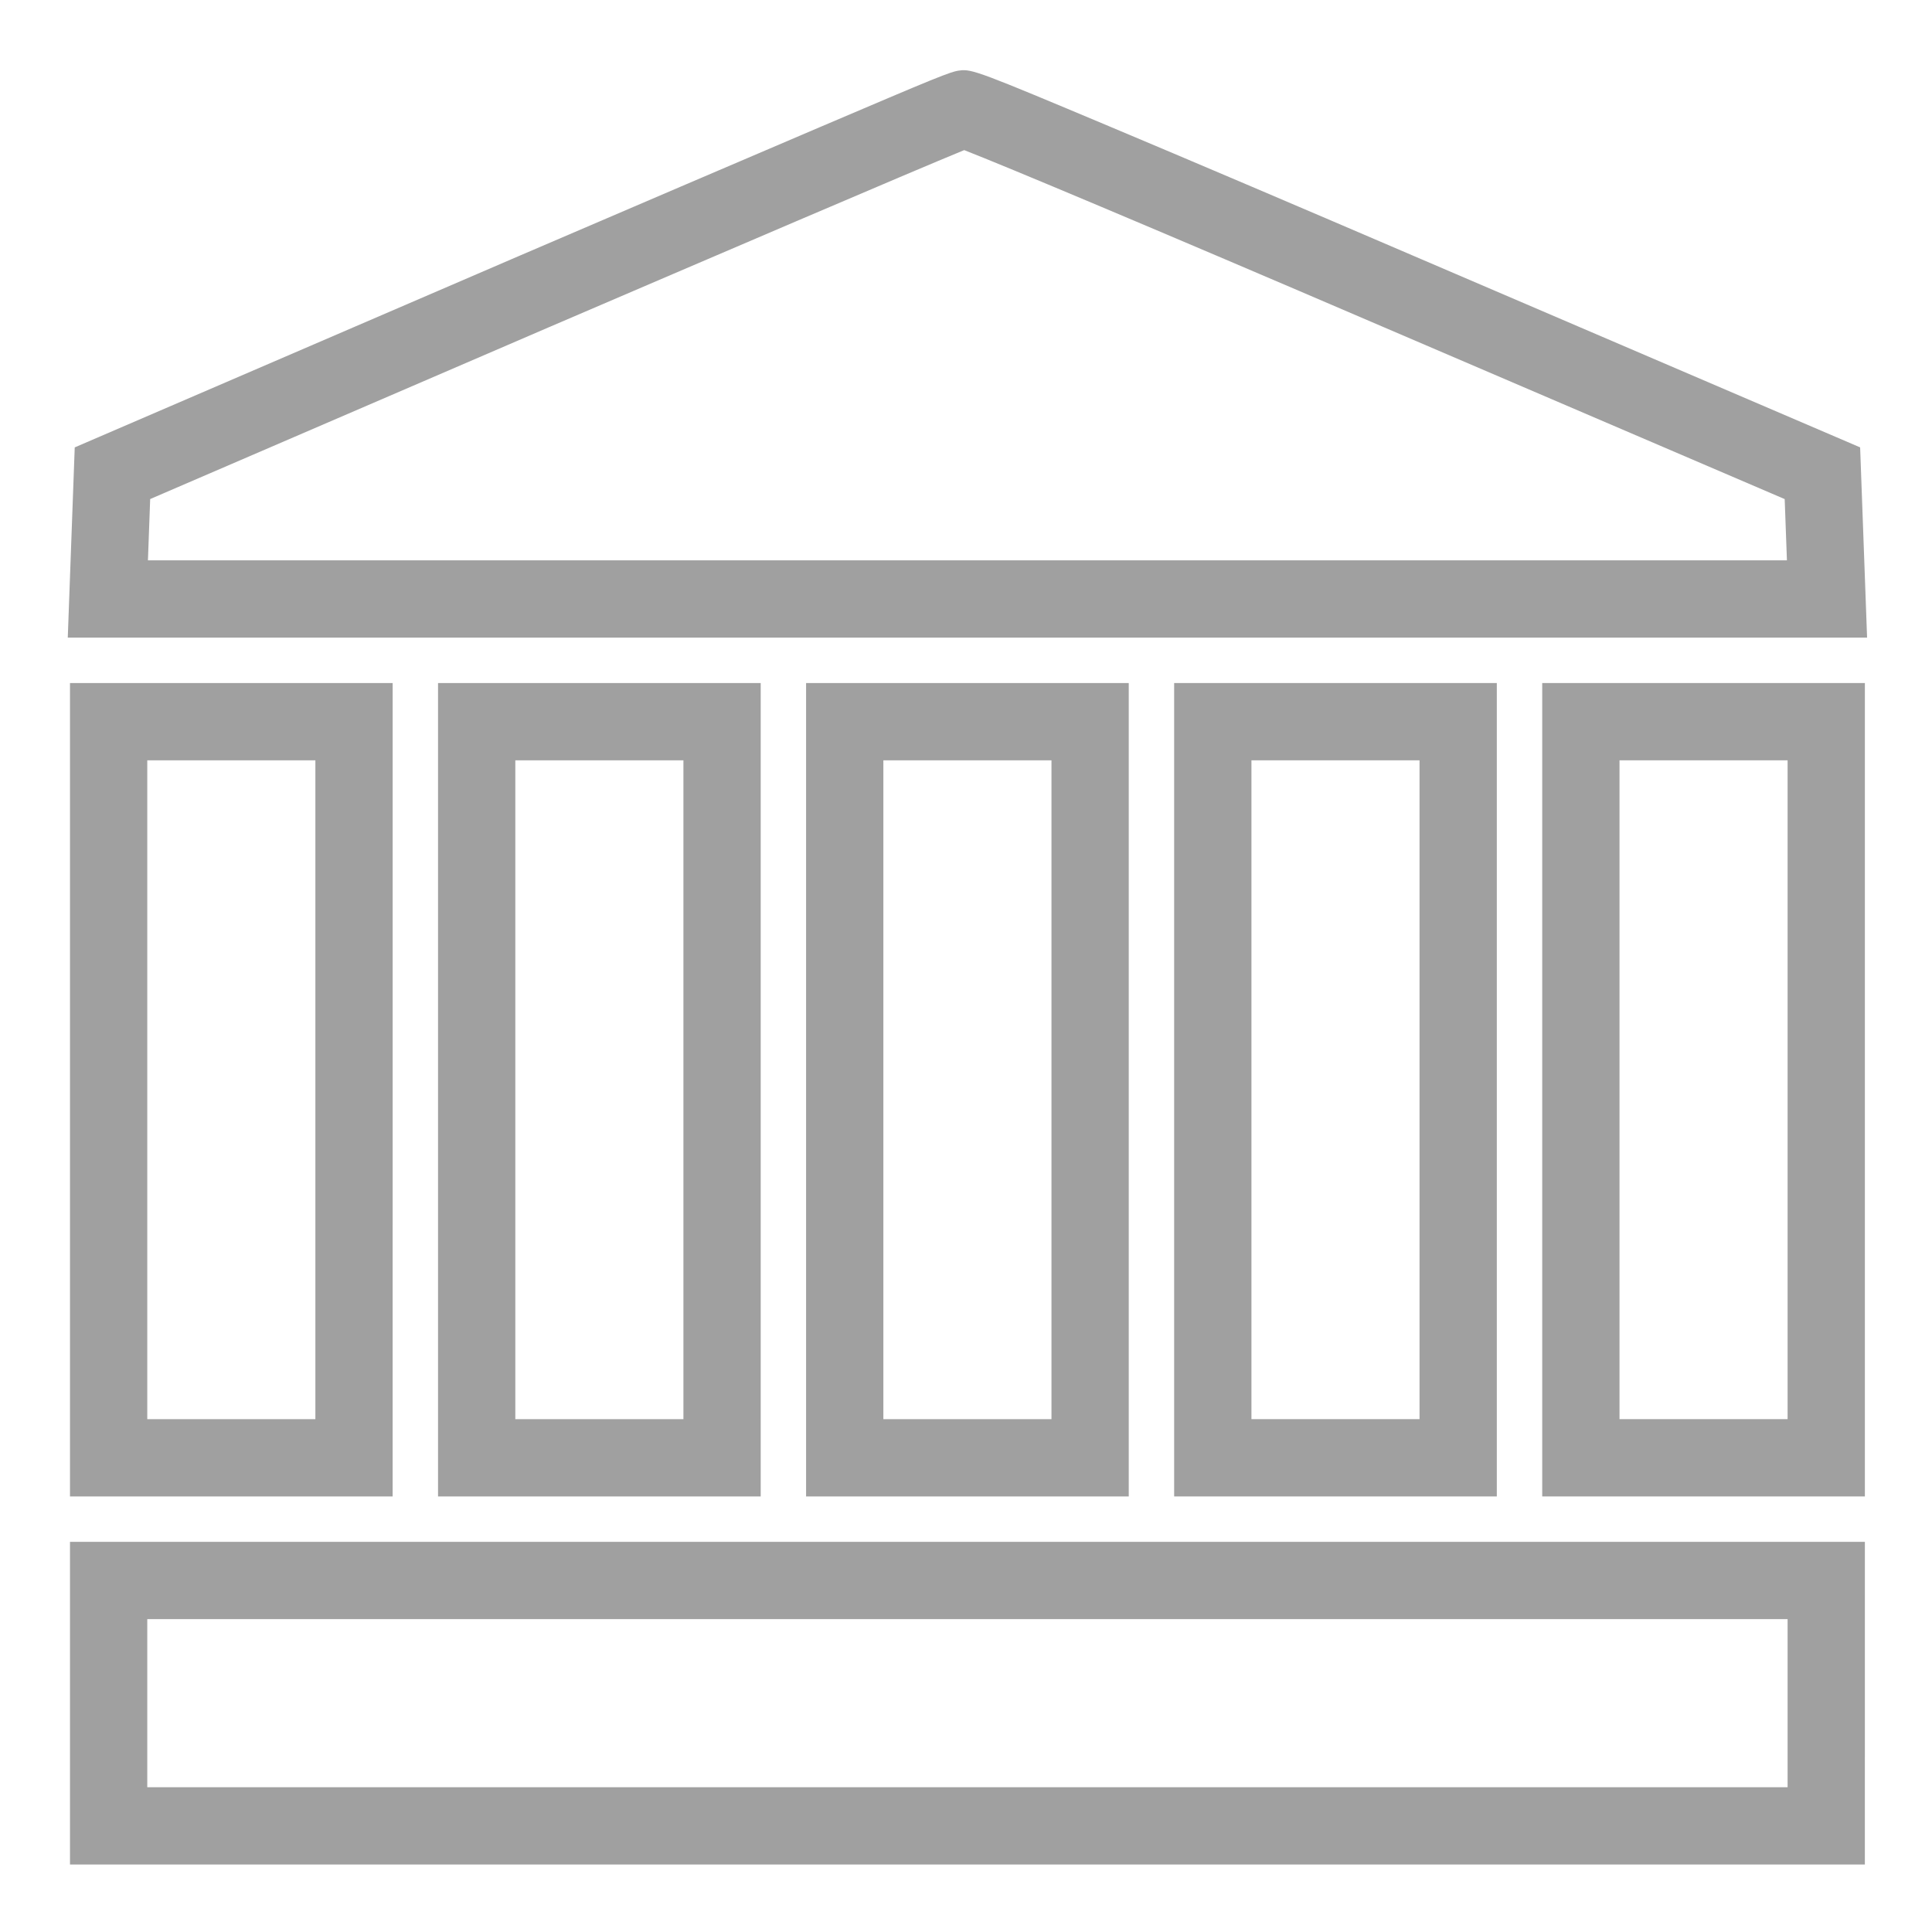 <?xml version="1.0" encoding="utf-8"?>
<!-- Generator: Adobe Illustrator 25.0.1, SVG Export Plug-In . SVG Version: 6.00 Build 0)  -->
<svg version="1.1" id="Calque_1" xmlns="http://www.w3.org/2000/svg" xmlns:xlink="http://www.w3.org/1999/xlink" x="0px" y="0px"
	 viewBox="0 0 1000 1000" style="enable-background:new 0 0 1000 1000;" xml:space="preserve">
<style type="text/css">
	.st0{fill:#A0A0A0;}
</style>
<g>
	<g transform="translate(0,224) scale(0.1,-0.1)">
		<path class="st0" d="M9664-1060.3H350.8l36,984.6L2686.1,915c559.8,240.2,1141,489.4,1555.3,666c602.8,256.8,680.8,290,727,294.2
			c61.4,8.5,109.2-10.1,772.8-288.9c403.5-169.5,960.2-406.5,1567.7-667.4L9628-75.6L9664-1060.3z M765.7-660.3h8483.4l-11.6,317
			L7151.1,551.3C5955,1065,5200.6,1381.3,4990.8,1463C4725.7,1354.8,3650,893.3,2844,547.5L777.3-343.1L765.7-660.3z"/>
		<path class="st0" d="M2032.3-5505.5h-1670v4210.1h1670.1L2032.3-5505.5L2032.3-5505.5z M762.3-5105.5h870.1v3410.1H762.3V-5105.5z
			"/>
		<path class="st0" d="M3937.4-5505.5H2267.3v4210.1h1670.1V-5505.5z M2667.3-5105.5h870.1v3410.1h-870.1L2667.3-5105.5
			L2667.3-5105.5z"/>
		<path class="st0" d="M5842.4-5505.5H4172.3v4210.1h1670.1V-5505.5z M4572.3-5105.5h870.1v3410.1h-870.1V-5105.5z"/>
		<path class="st0" d="M7747.5-5505.5H6077.4v4210.1h1670.1V-5505.5z M6477.4-5105.5h870.1v3410.1h-870.1V-5105.5z"/>
		<path class="st0" d="M9652.6-5505.5H7982.5v4210.1h1670.1V-5505.5z M8382.5-5105.5h870.1v3410.1h-870.1V-5105.5z"/>
		<path class="st0" d="M9652.5-7410.6H362.3v1670.1h9290.3L9652.5-7410.6L9652.5-7410.6z M762.3-7010.6h8490.3v870.1H762.3V-7010.6z
			"/>
	</g>
</g>
</svg>
